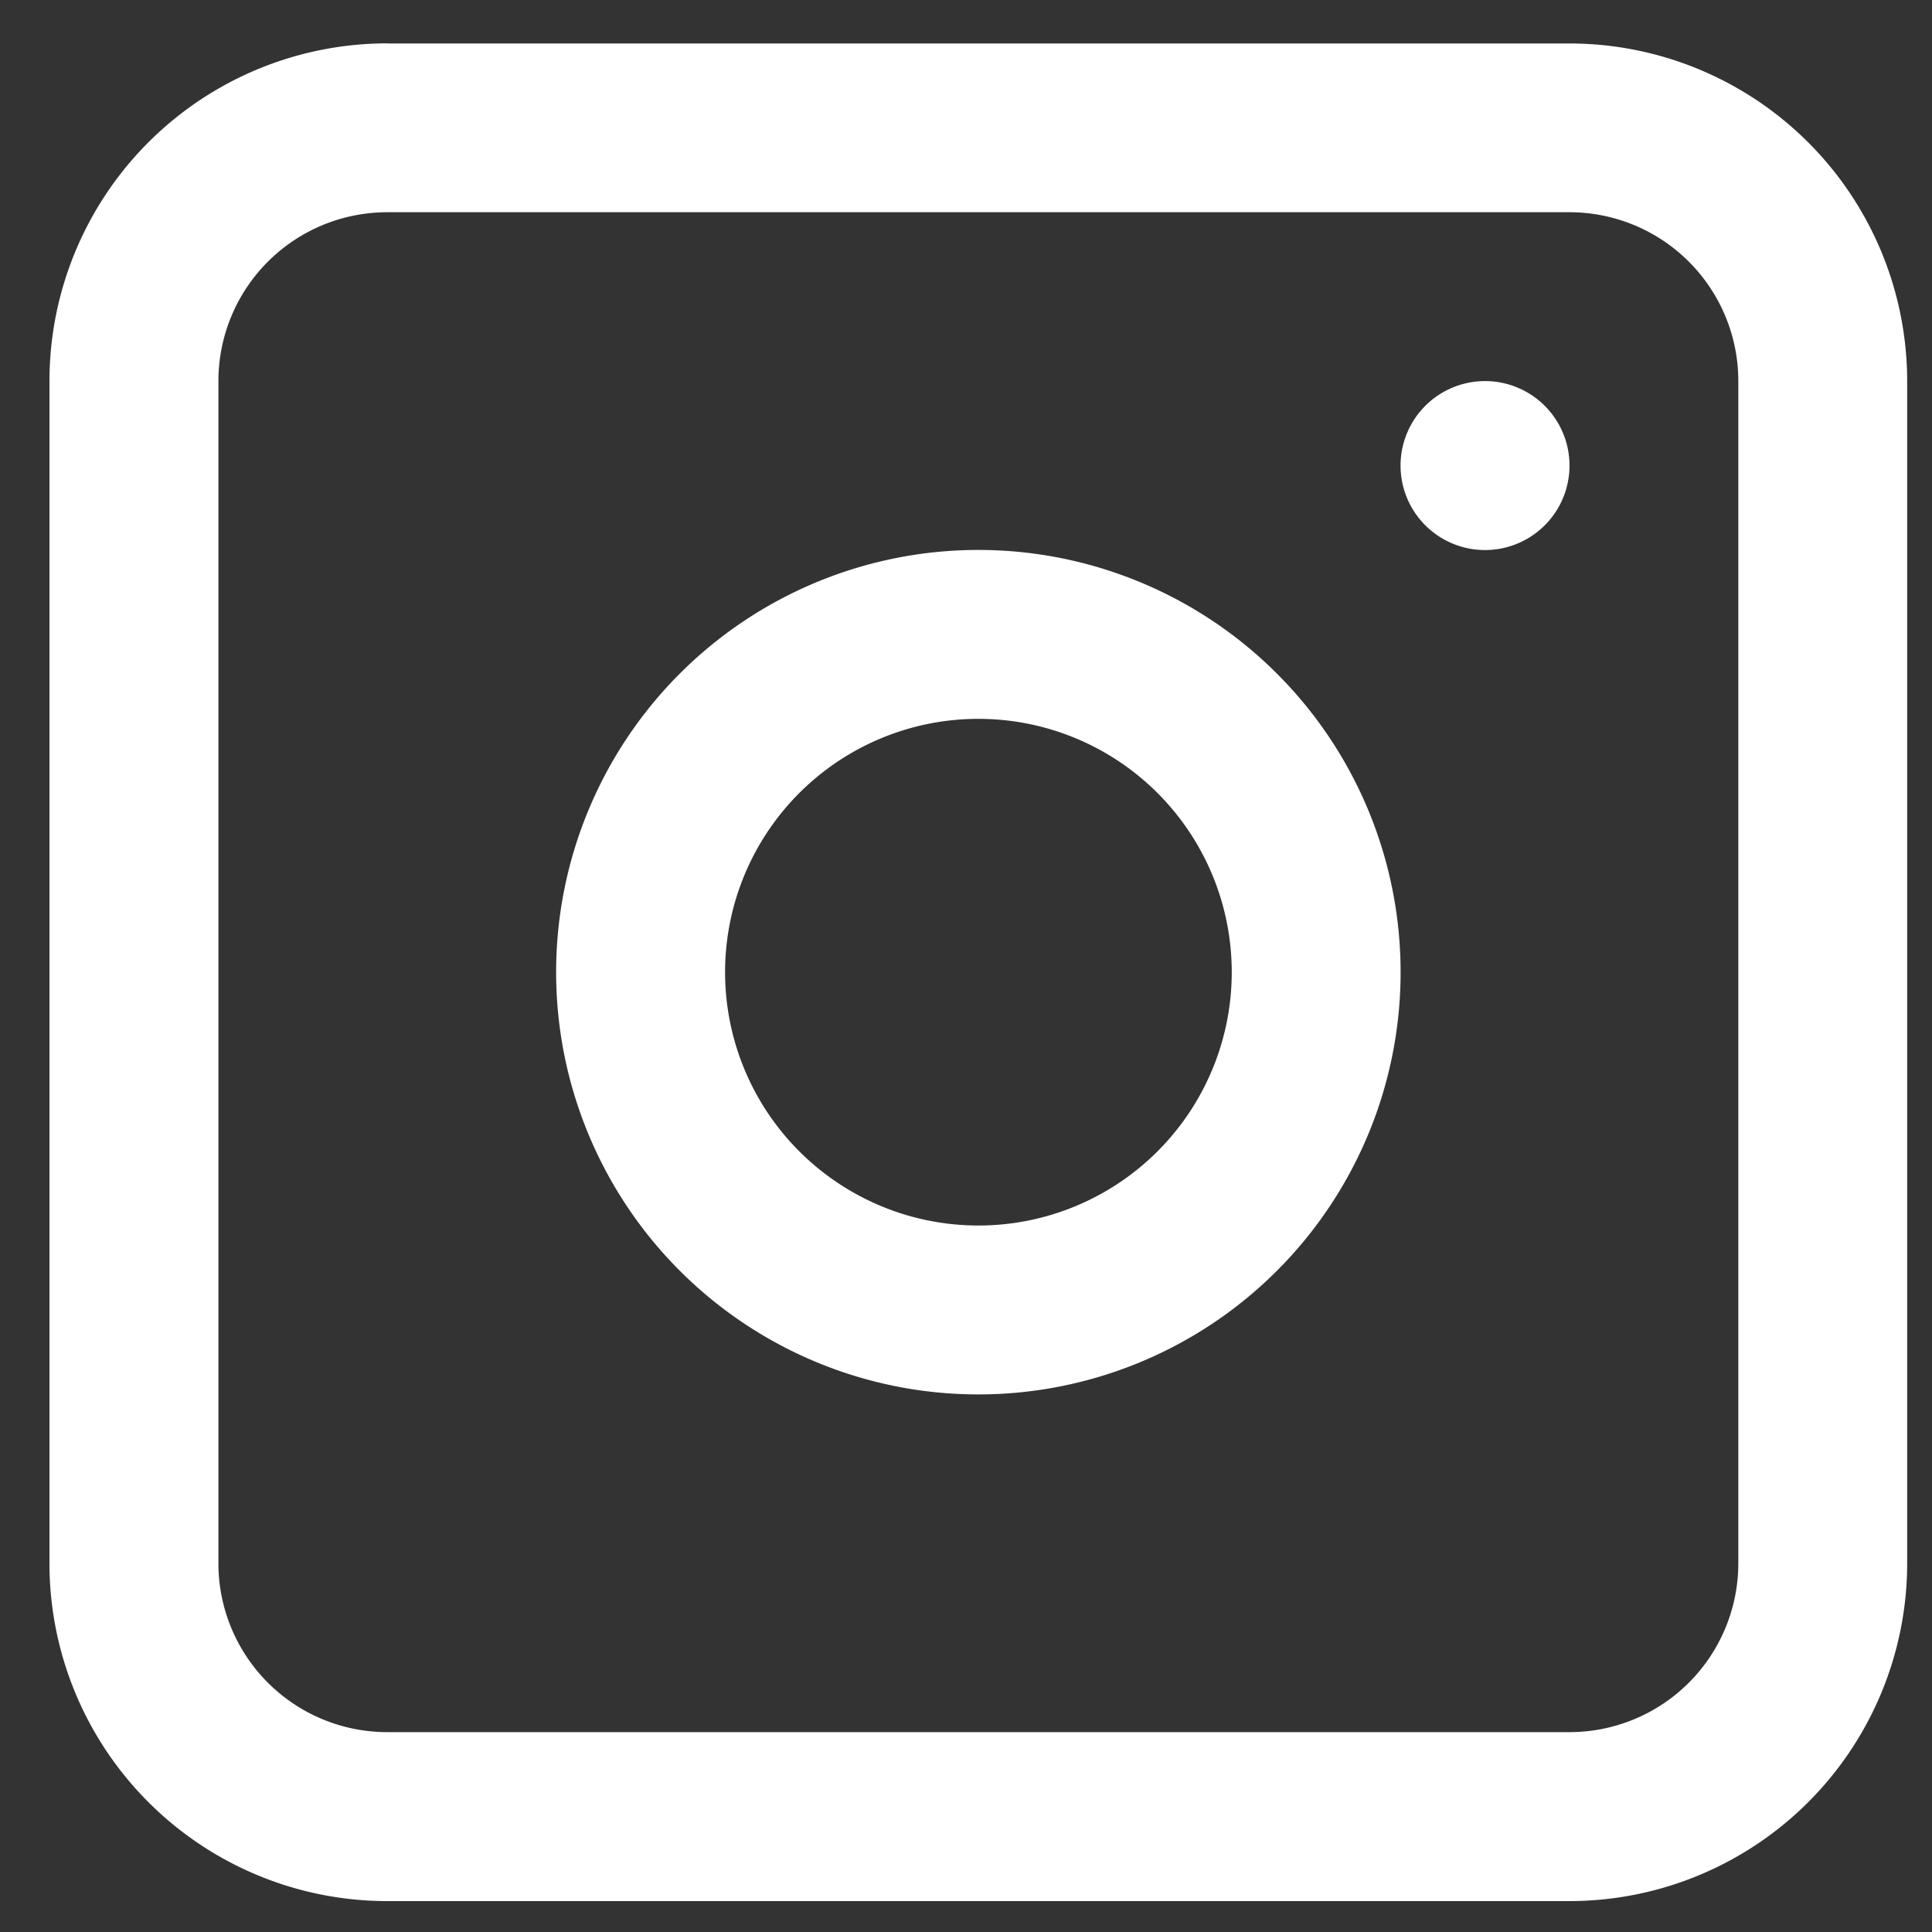 <svg xmlns="http://www.w3.org/2000/svg" fill="none" viewBox="0 0 20 20"><rect x="0" y="0" width="20" height="20" fill="#333333" stroke="none"/><g fill="#fff" clip-path="url(#a)"><path fill-rule="evenodd" d="M10.128 5.693a4.37 4.37 0 1 0 0 8.742 4.37 4.37 0 0 0 0-8.742Zm-2.622 4.371a2.622 2.622 0 1 0 5.245 0 2.622 2.622 0 0 0-5.245 0Z" clip-rule="evenodd"/><path d="M15.373 3.945a.874.874 0 1 0 0 1.749.874.874 0 0 0 0-1.749Z"/><path fill-rule="evenodd" d="M4.01.449A3.497 3.497 0 0 0 .512 3.945v12.238a3.497 3.497 0 0 0 3.496 3.497h12.238a3.497 3.497 0 0 0 3.497-3.497V3.945A3.497 3.497 0 0 0 16.247.45H4.009Zm12.237 1.748H4.009a1.748 1.748 0 0 0-1.748 1.748v12.238a1.748 1.748 0 0 0 1.748 1.748h12.238a1.748 1.748 0 0 0 1.748-1.748V3.945a1.748 1.748 0 0 0-1.748-1.748Z" clip-rule="evenodd"/></g><defs><clipPath id="a"><path fill="#fff" d="M0 0h20v20H0z"/></clipPath></defs></svg>